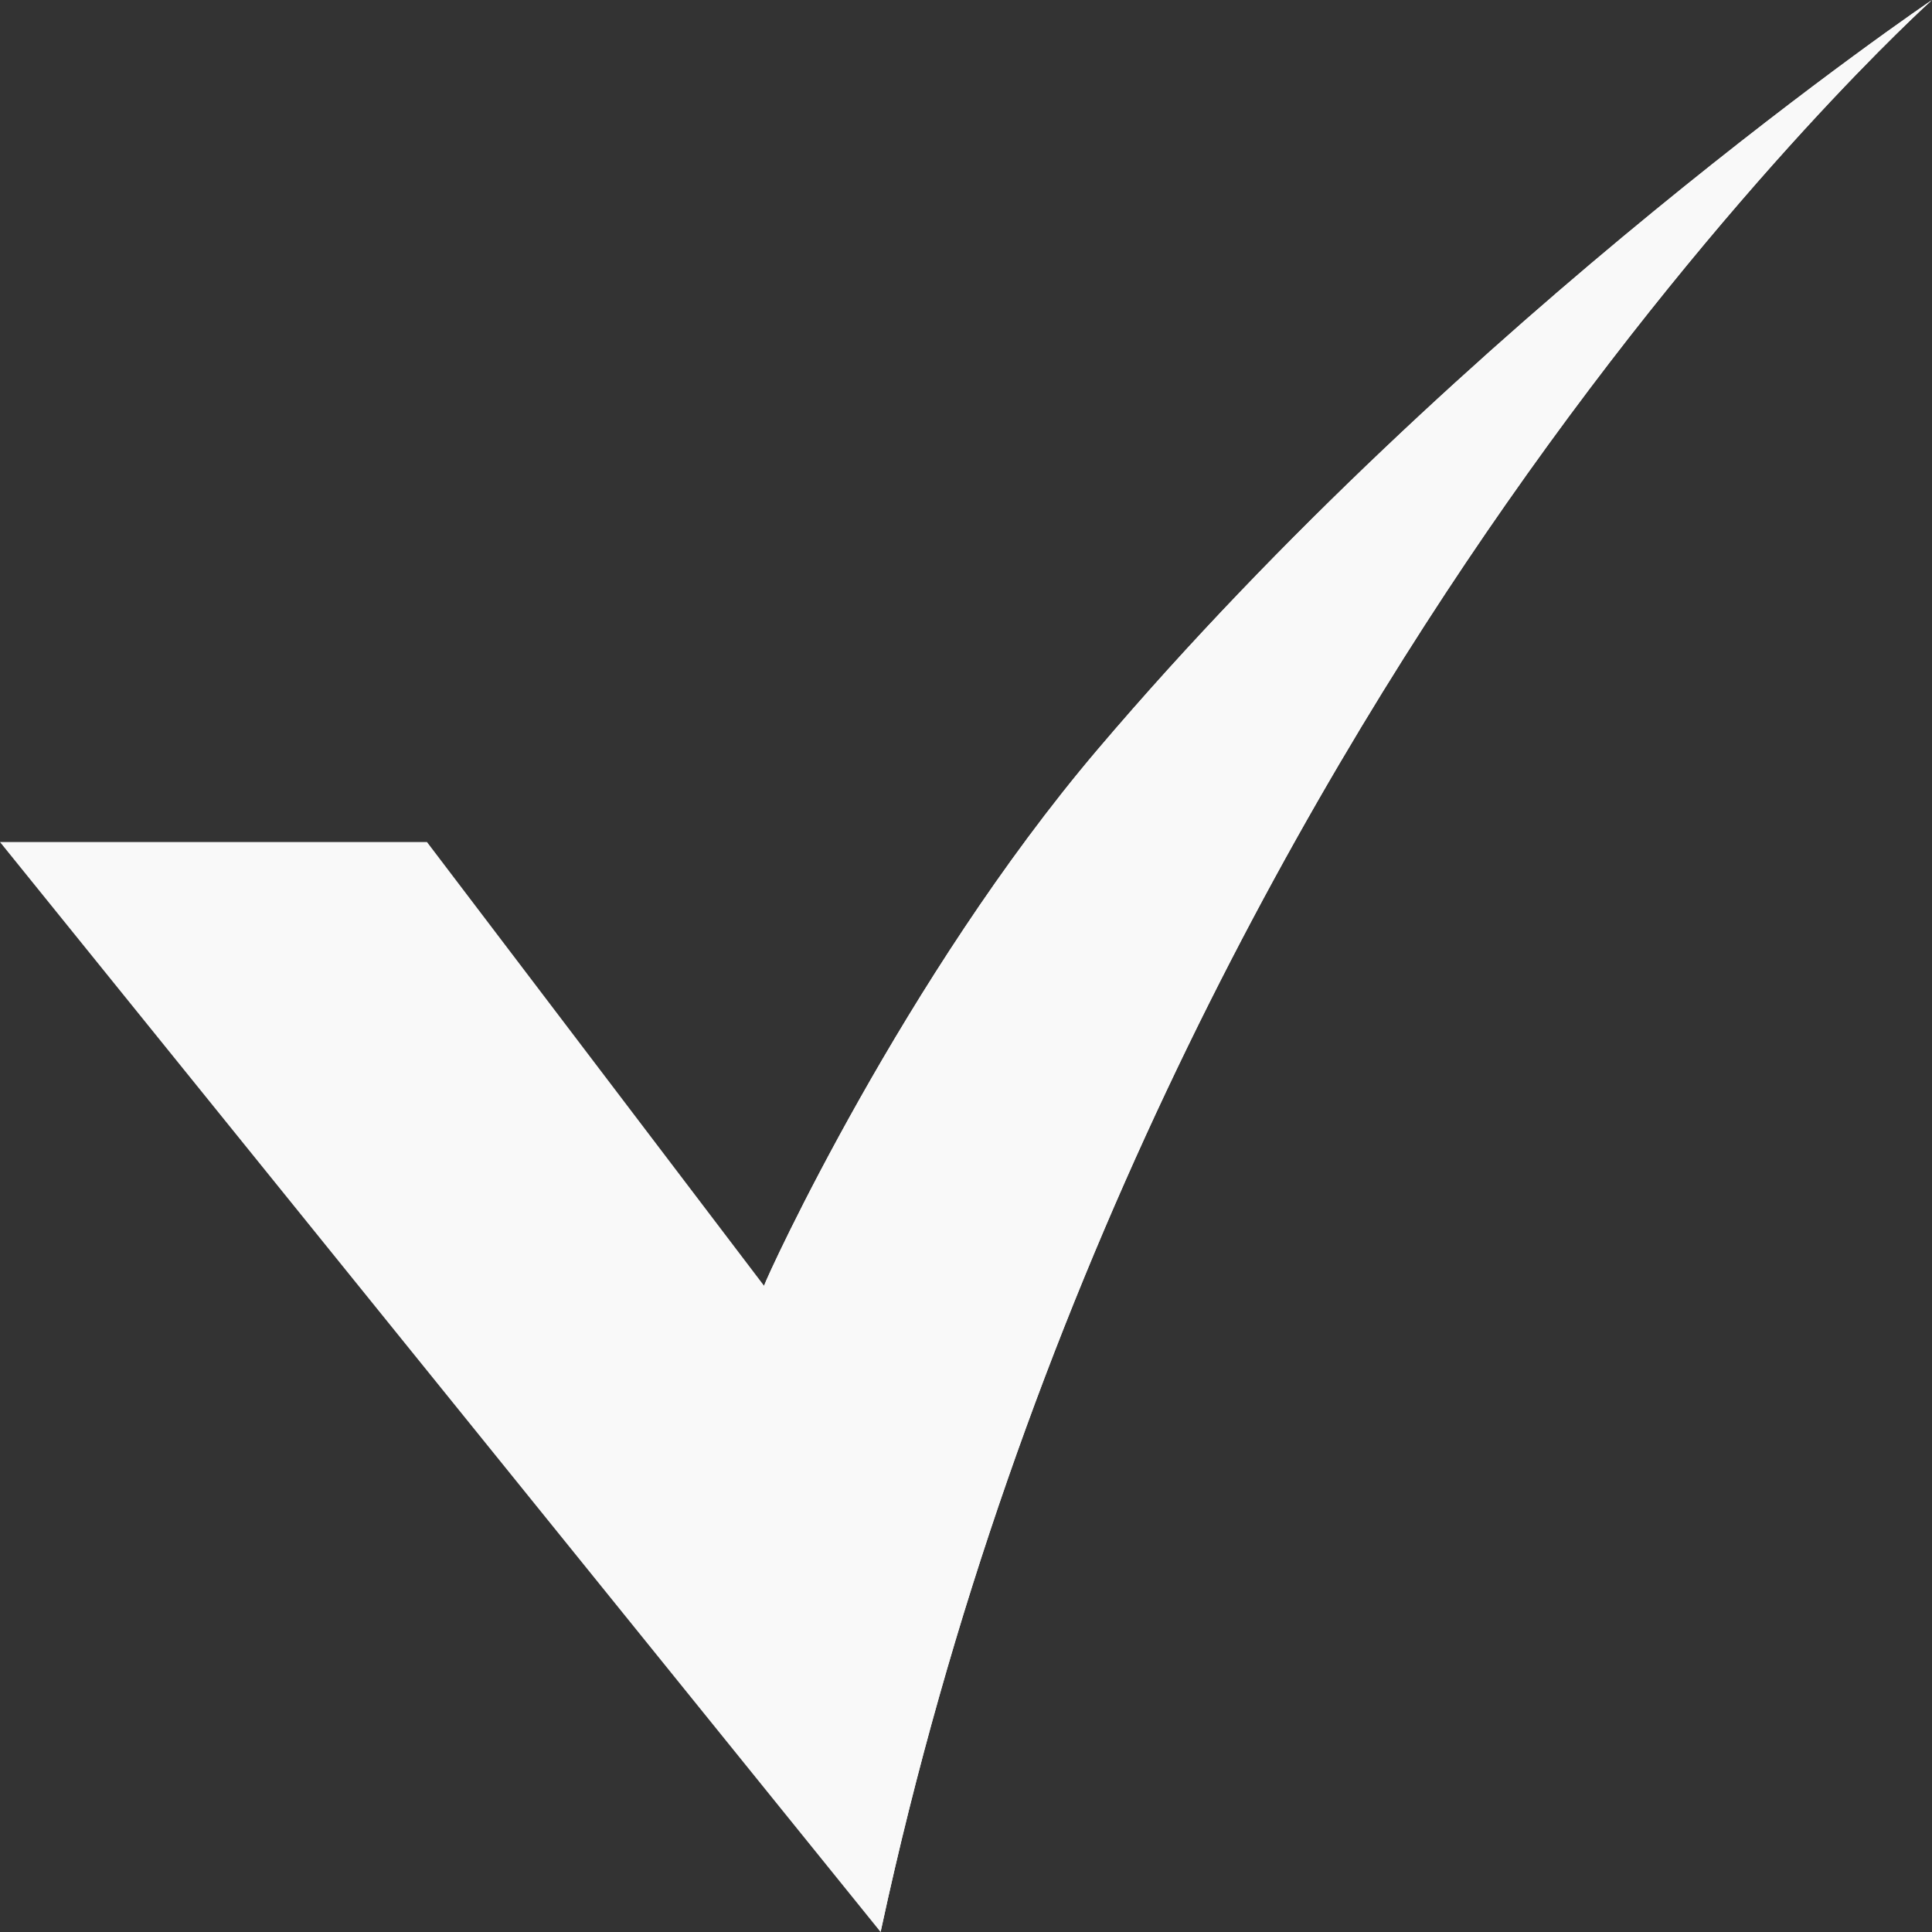 <?xml version="1.0" encoding="UTF-8"?> <svg xmlns="http://www.w3.org/2000/svg" width="55" height="55" viewBox="0 0 55 55" fill="none"><rect x="0" y="0" width="55" height="55" fill="#333333" stroke="none"/> <path d="M25.069 55L0 23.971H12.155L21.751 36.603C21.844 36.307 25.74 27.82 31.246 21.339C41.781 8.937 55 0 55 0C54.944 0.05 49.335 5.095 42.877 14.342C36.917 22.875 28.996 36.833 25.097 54.87L25.069 55Z" fill="#F9F9F9"></path> <path d="M31.246 21.339C25.74 27.82 21.844 36.307 21.751 36.603L25.069 55L25.097 54.87C28.995 36.833 36.917 22.875 42.877 14.342C49.335 5.095 54.944 0.05 55 0C55 0 41.781 8.937 31.246 21.339Z" fill="#F9F9F9"></path> </svg> 